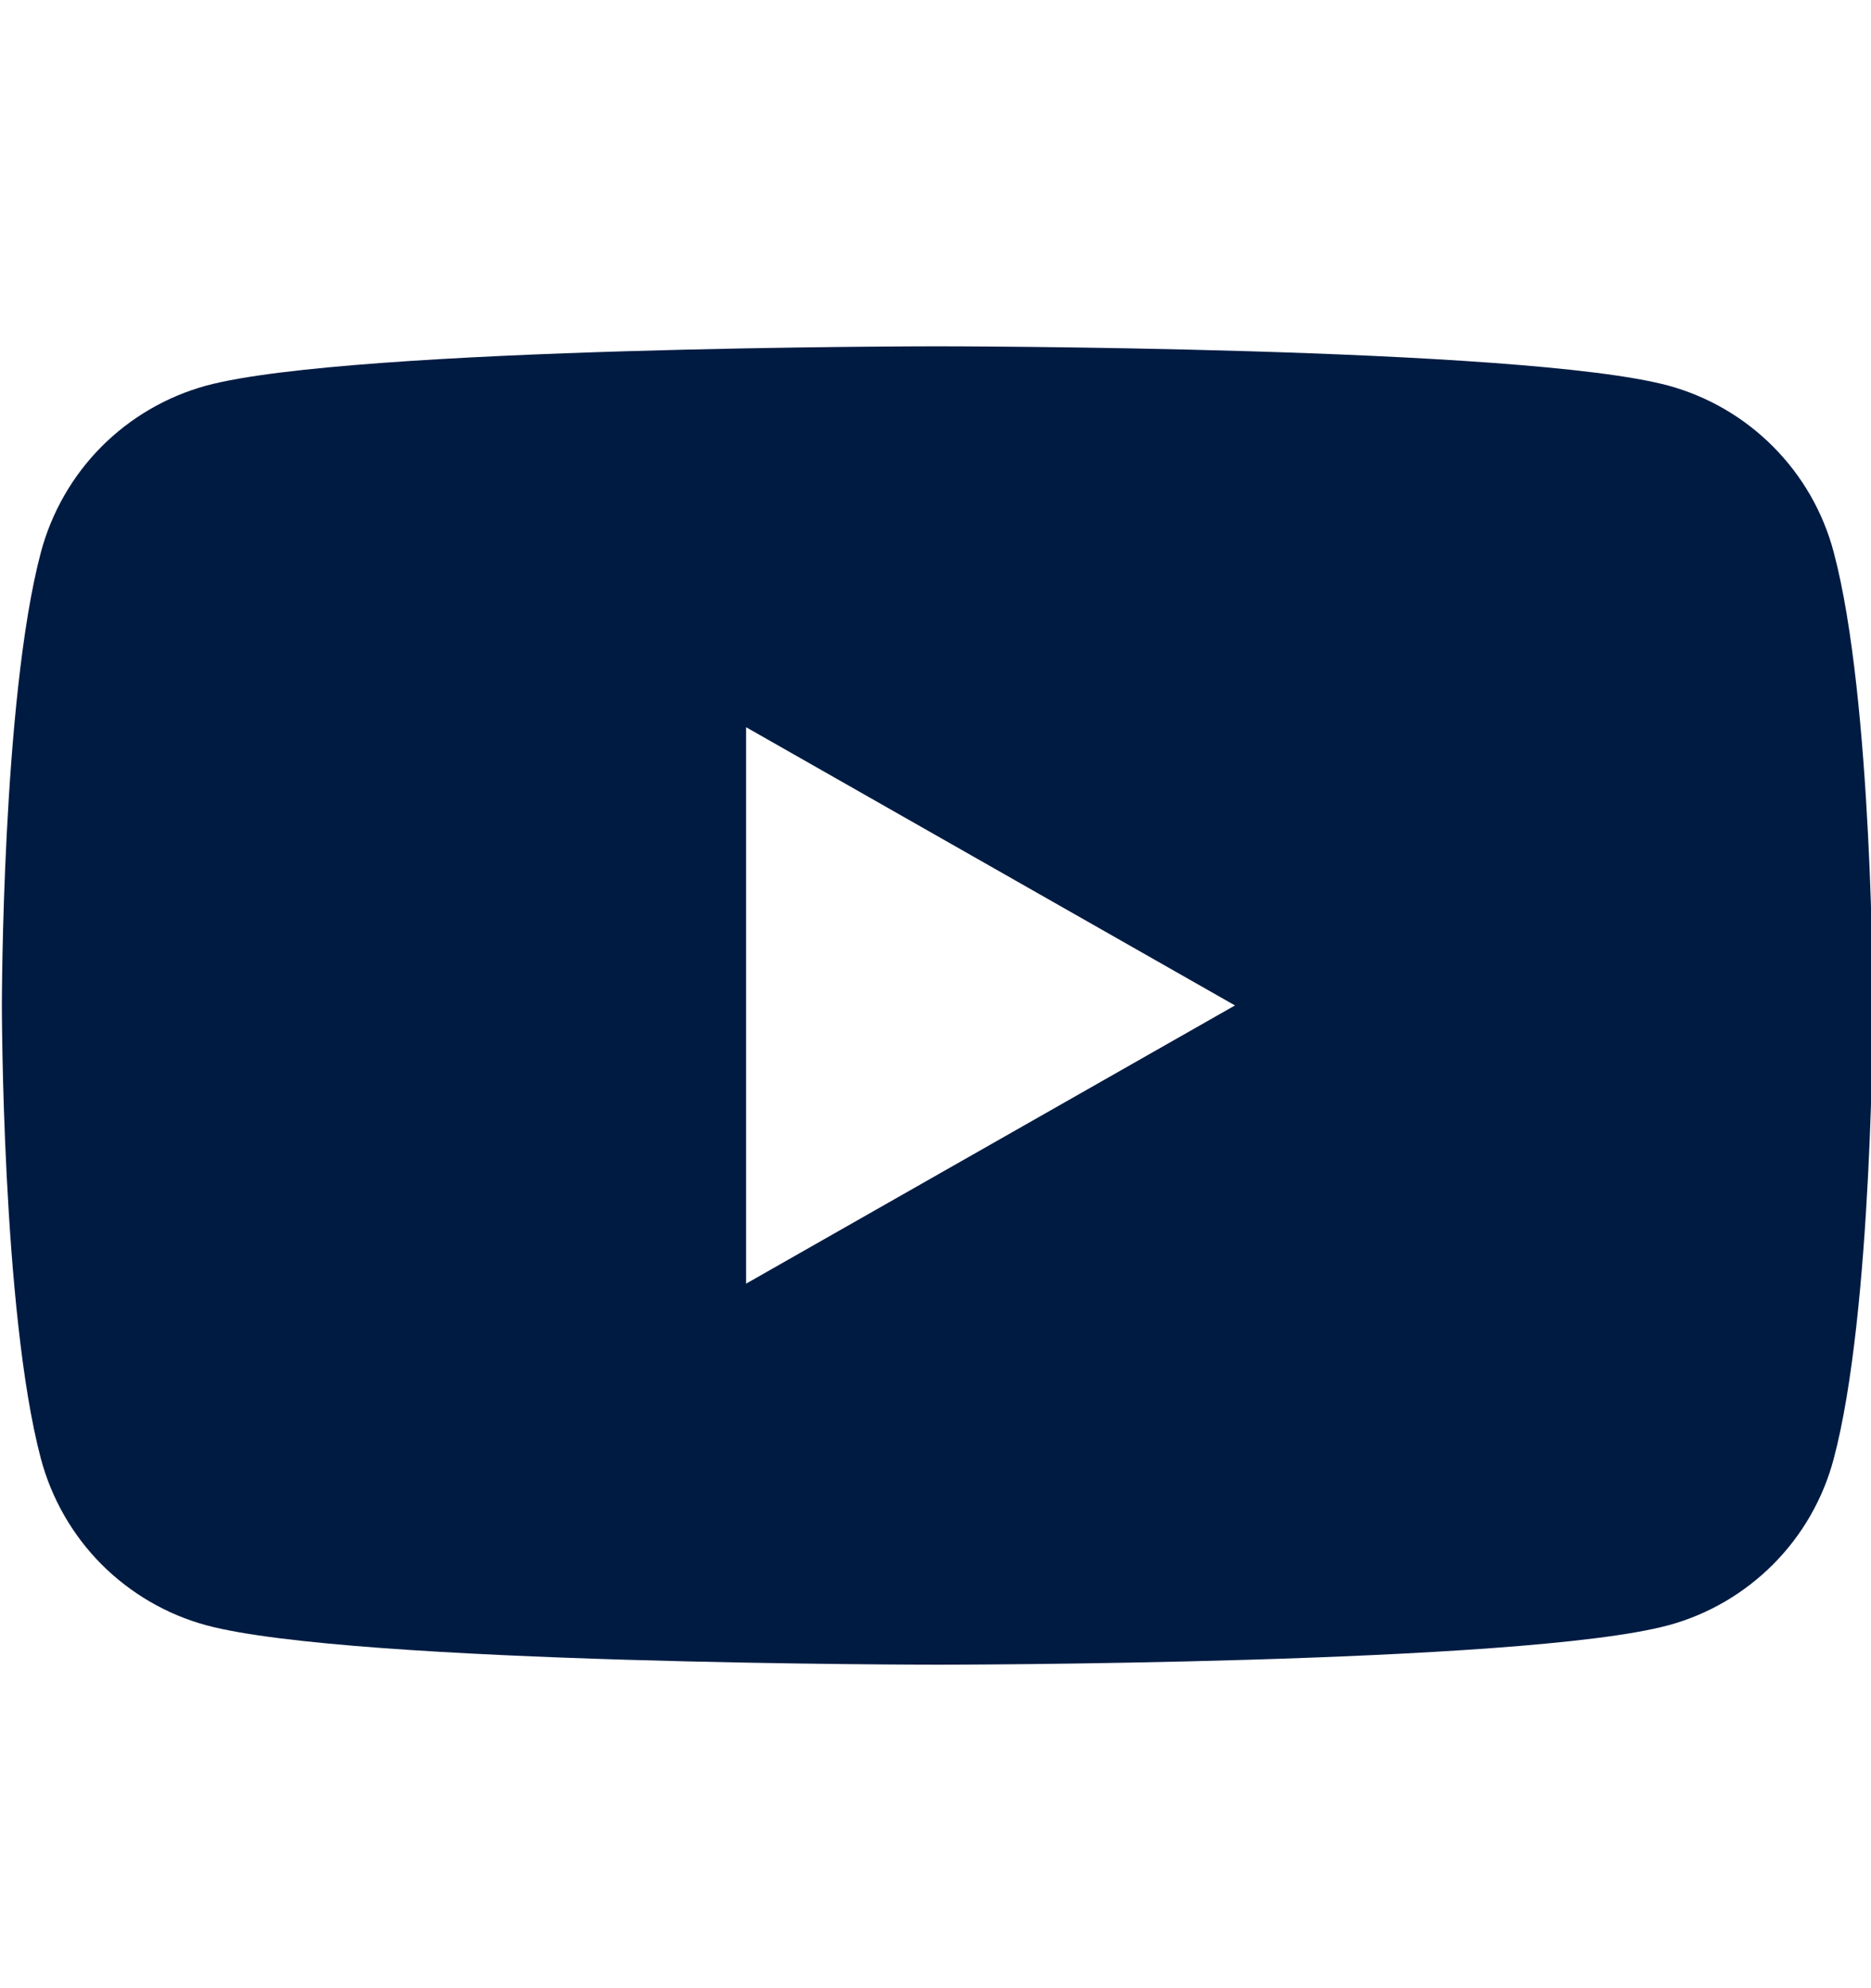 <svg xmlns="http://www.w3.org/2000/svg" width="16" height="17" viewBox="0 0 16 17" fill="none" id="icon" class="injected-svg inject-me" data-src="/_assets/svg/youtube_footer_new.svg" xmlns:xlink="http://www.w3.org/1999/xlink">
<g clip-path="url(#clip0_589_7942)">
<path fill-rule="evenodd" clip-rule="evenodd" d="M15.164 3.82C15.413 4.07 15.591 4.381 15.681 4.721C16.016 5.977 16.016 8.597 16.016 8.597C16.016 8.597 16.016 11.217 15.681 12.474C15.591 12.814 15.413 13.125 15.164 13.375C14.916 13.624 14.607 13.805 14.267 13.897C13.016 14.234 8.016 14.234 8.016 14.234C8.016 14.234 3.016 14.234 1.765 13.897C1.425 13.805 1.116 13.624 0.867 13.375C0.619 13.125 0.441 12.814 0.35 12.474C0.016 11.217 0.016 8.597 0.016 8.597C0.016 8.597 0.016 5.977 0.35 4.721C0.441 4.381 0.619 4.07 0.867 3.82C1.116 3.57 1.425 3.39 1.765 3.297C3.016 2.961 8.016 2.961 8.016 2.961C8.016 2.961 13.016 2.961 14.267 3.297C14.607 3.39 14.916 3.57 15.164 3.82ZM10.561 8.597L6.38 6.218V10.976L10.561 8.597Z" fill="#001B42"></path>
</g>
<defs>
<clipPath id="clip0_589_7942">
<rect width="16" height="16" fill="white" transform="translate(0 0.598)"></rect>
</clipPath>
</defs>
</svg>
